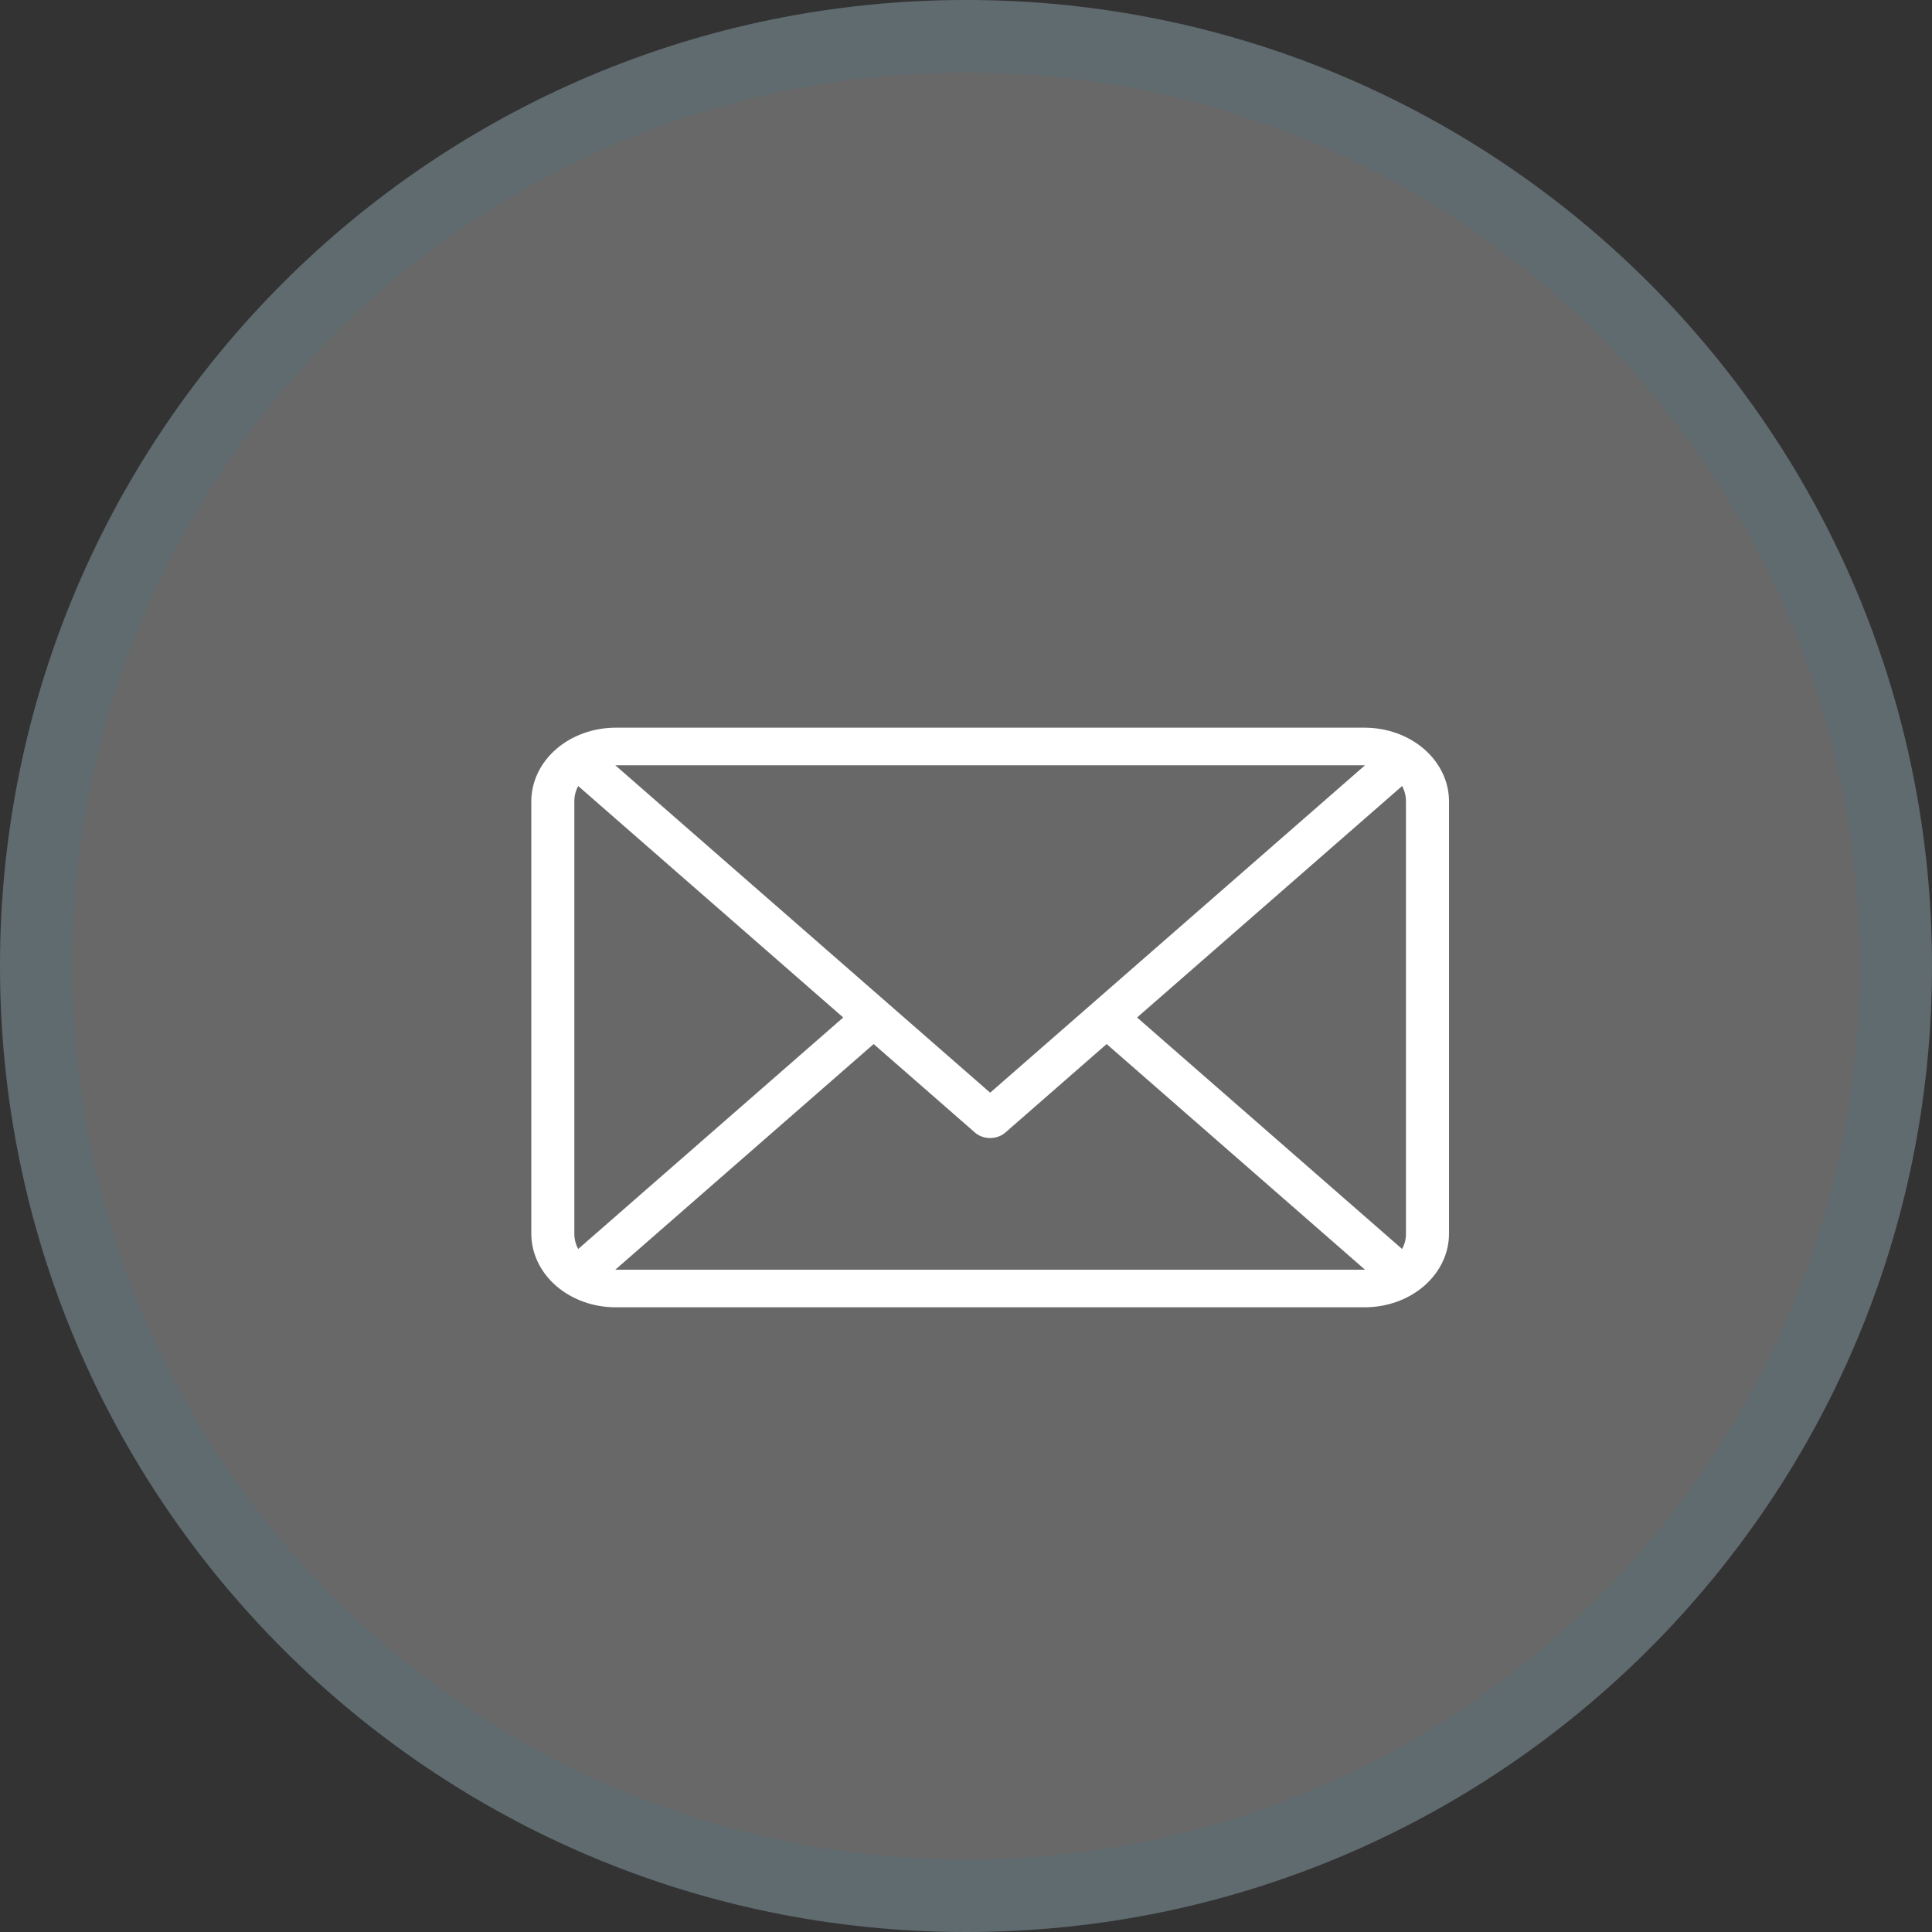 <svg xmlns="http://www.w3.org/2000/svg" width="40" height="40" viewBox="0 0 40 40" fill="none"><rect x="0" y="0" width="40" height="40" fill="#333333" stroke="none"/><path d="M40 20C40 31.046 31.046 40 20 40C8.954 40 0 31.046 0 20C0 8.954 8.954 0 20 0C31.046 0 40 8.954 40 20Z" fill="white" fill-opacity="0.26"></path><path d="M20 0.75C30.631 0.75 39.25 9.369 39.25 20C39.25 30.631 30.631 39.25 20 39.25C9.369 39.25 0.75 30.631 0.75 20C0.75 9.369 9.369 0.75 20 0.75Z" stroke="#2485B4" stroke-opacity="0.11" stroke-width="1.5"></path><path d="M28.256 15.066H12.744C12.282 15.067 11.838 15.227 11.511 15.513C11.184 15.799 11.001 16.186 11 16.59V25.543C11.001 25.947 11.184 26.334 11.511 26.62C11.838 26.905 12.282 27.066 12.744 27.066H28.256C28.718 27.066 29.162 26.905 29.489 26.62C29.816 26.334 30 25.947 30 25.543V16.59C30 16.186 29.816 15.799 29.489 15.513C29.162 15.227 28.718 15.067 28.256 15.066ZM23.542 21.066L29.029 16.274C29.082 16.373 29.11 16.481 29.109 16.59V25.543C29.11 25.652 29.082 25.76 29.029 25.859L23.542 21.066ZM28.256 15.844H28.261L20.5 22.623L12.739 15.844H12.744L28.256 15.844ZM11.971 25.859C11.918 25.76 11.89 25.652 11.891 25.543V16.59C11.89 16.481 11.918 16.373 11.971 16.274L17.458 21.066L11.971 25.859ZM12.744 26.288H12.739L18.088 21.616L20.185 23.448C20.269 23.521 20.382 23.562 20.5 23.562C20.618 23.562 20.731 23.521 20.815 23.448L22.912 21.616L28.261 26.288H28.256L12.744 26.288Z" fill="white"></path></svg>